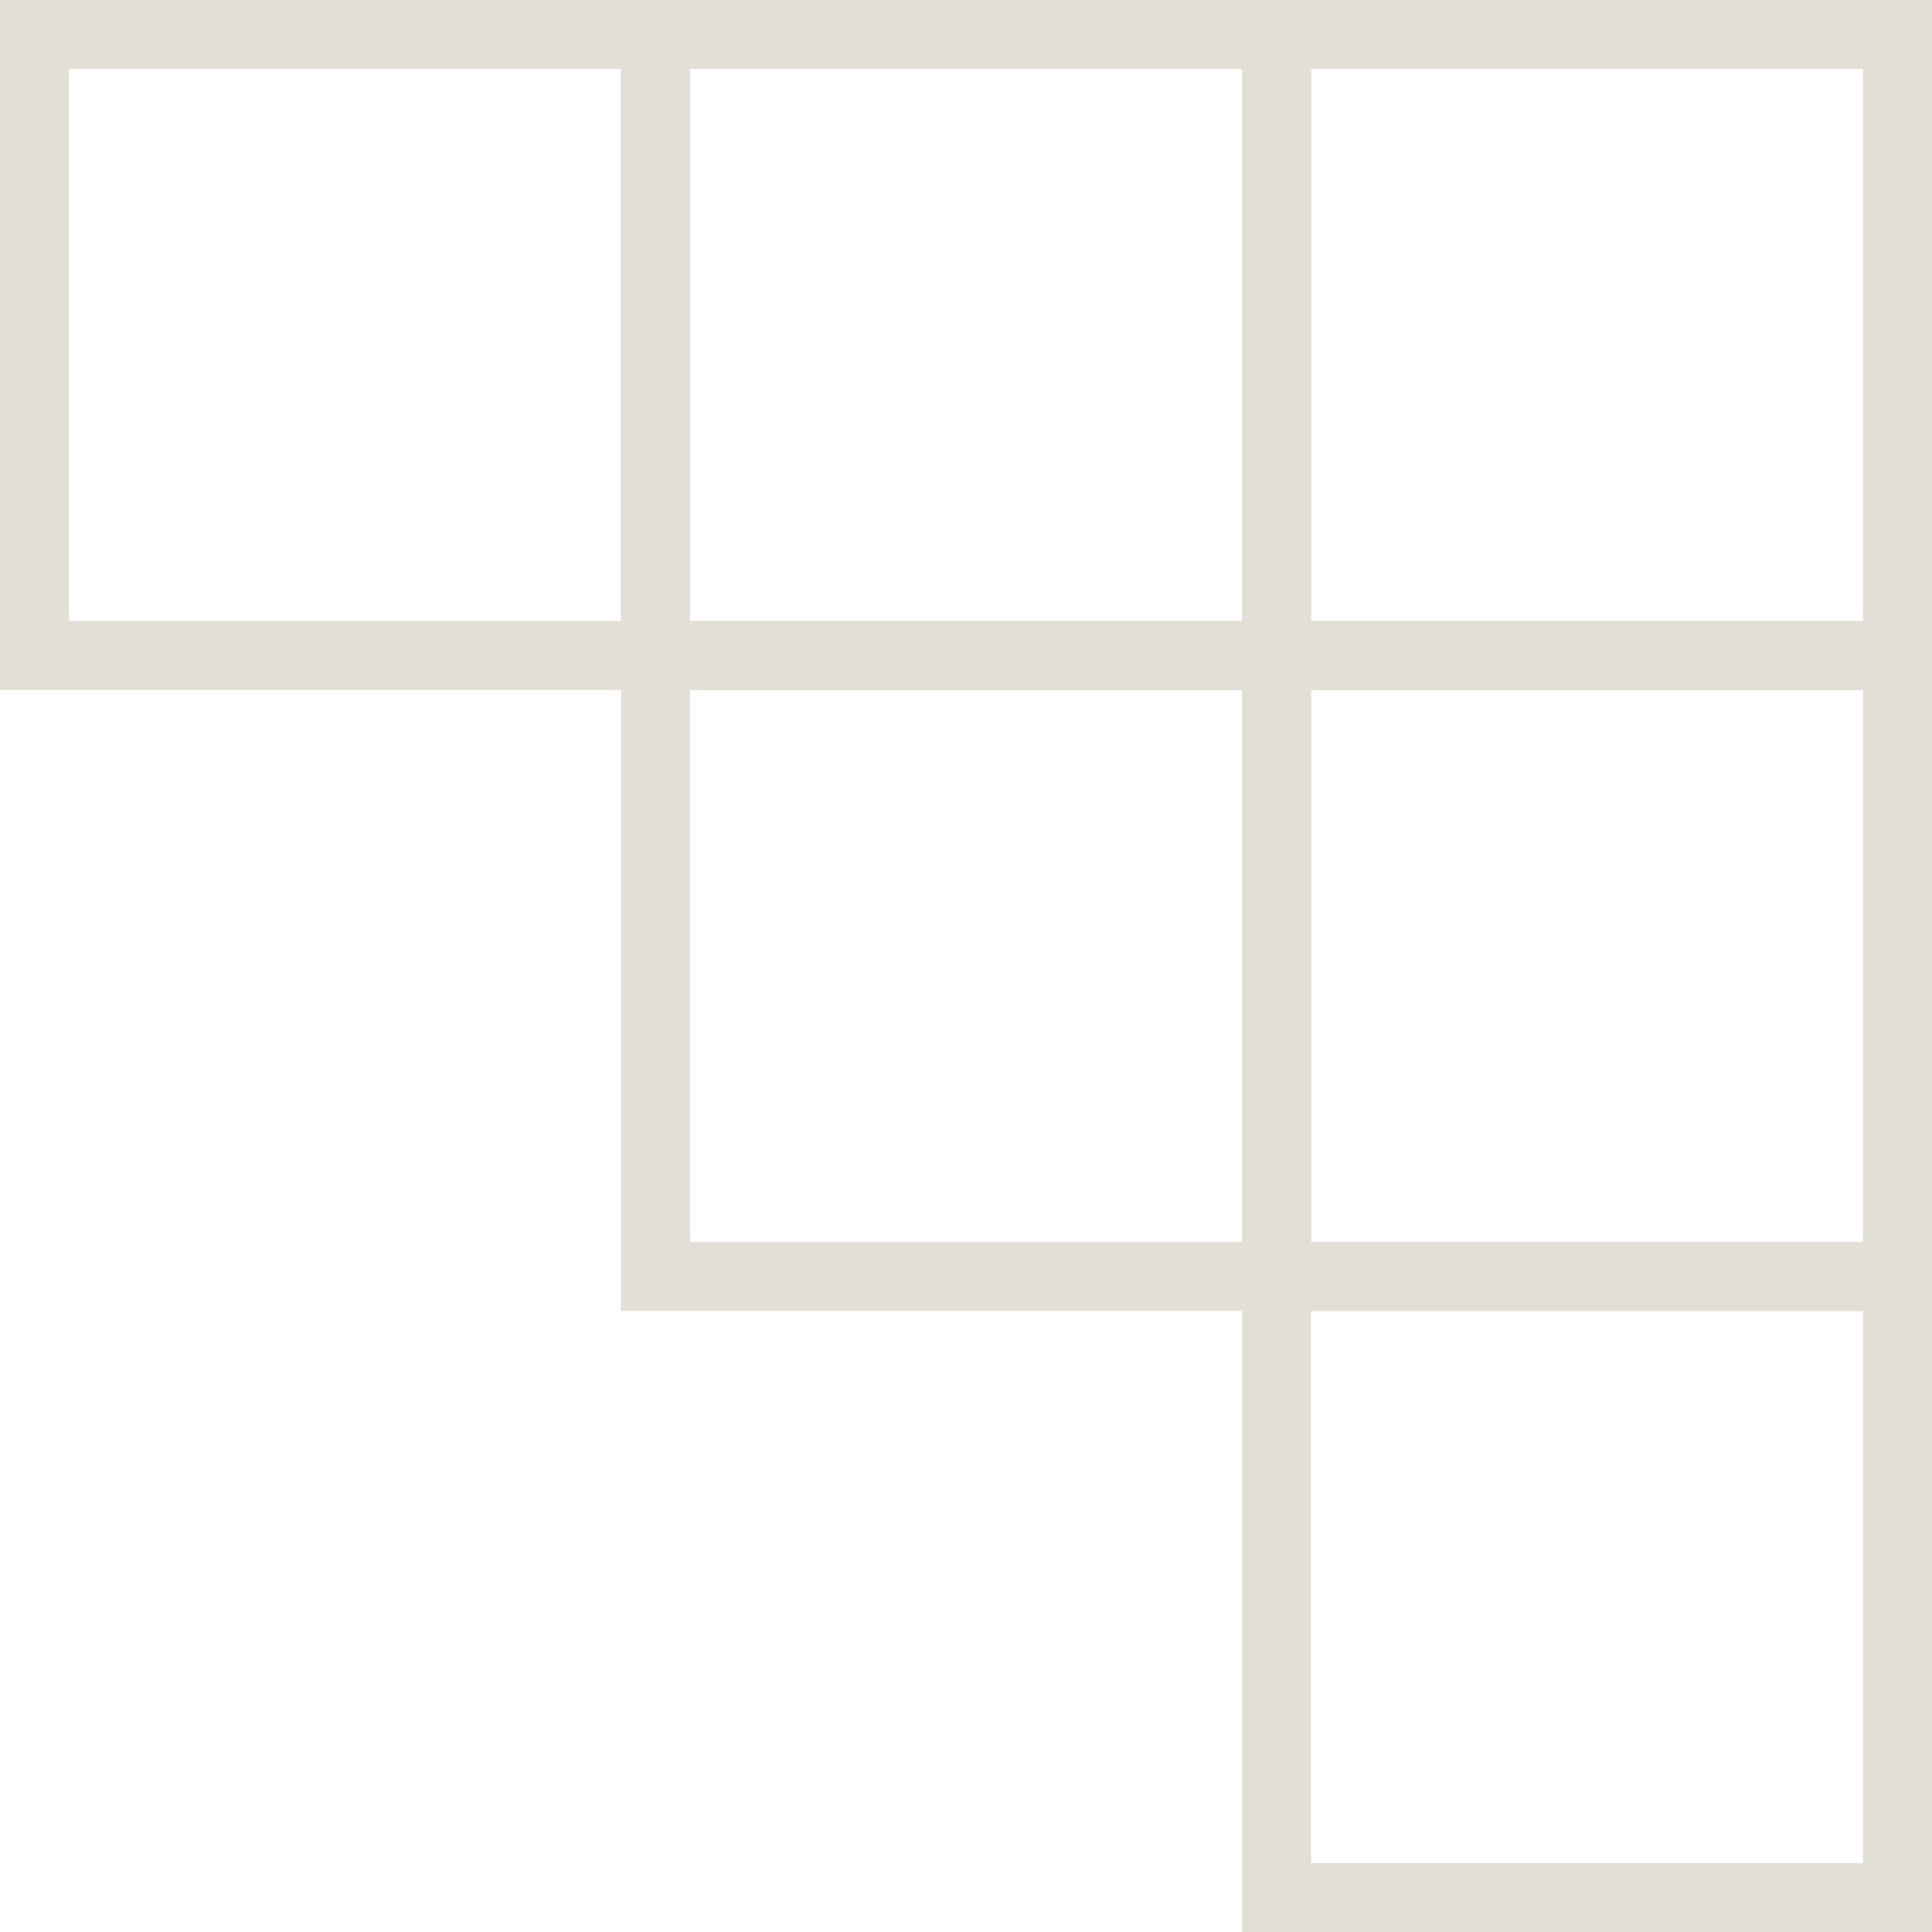 <svg xmlns="http://www.w3.org/2000/svg" width="28" height="28" viewBox="0 0 28 28">
  <g id="kwadraty" transform="translate(116 -96)">
    <g id="Rectangle_1647" data-name="Rectangle 1647" transform="translate(-116 96)" fill="none" stroke="#e3dfd6" stroke-width="1">
      <rect width="10" height="10" stroke="none"/>
      <rect x="0.5" y="0.5" width="9" height="9" fill="none"/>
    </g>
    <g id="Rectangle_1648" data-name="Rectangle 1648" transform="translate(-107 96)" fill="none" stroke="#e3dfd6" stroke-width="1">
      <rect width="10" height="10" stroke="none"/>
      <rect x="0.5" y="0.5" width="9" height="9" fill="none"/>
    </g>
    <g id="Rectangle_1649" data-name="Rectangle 1649" transform="translate(-98 96)" fill="none" stroke="#e3dfd6" stroke-width="1">
      <rect width="10" height="10" stroke="none"/>
      <rect x="0.5" y="0.5" width="9" height="9" fill="none"/>
    </g>
    <g id="Rectangle_1650" data-name="Rectangle 1650" transform="translate(-98 105)" fill="none" stroke="#e3dfd6" stroke-width="1">
      <rect width="10" height="10" stroke="none"/>
      <rect x="0.5" y="0.5" width="9" height="9" fill="none"/>
    </g>
    <g id="Rectangle_1651" data-name="Rectangle 1651" transform="translate(-107 105)" fill="none" stroke="#e3dfd6" stroke-width="1">
      <rect width="10" height="10" stroke="none"/>
      <rect x="0.5" y="0.5" width="9" height="9" fill="none"/>
    </g>
    <g id="Rectangle_1652" data-name="Rectangle 1652" transform="translate(-98 114)" fill="none" stroke="#e3dfd6" stroke-width="1">
      <rect width="10" height="10" stroke="none"/>
      <rect x="0.5" y="0.5" width="9" height="9" fill="none"/>
    </g>
  </g>
</svg>
